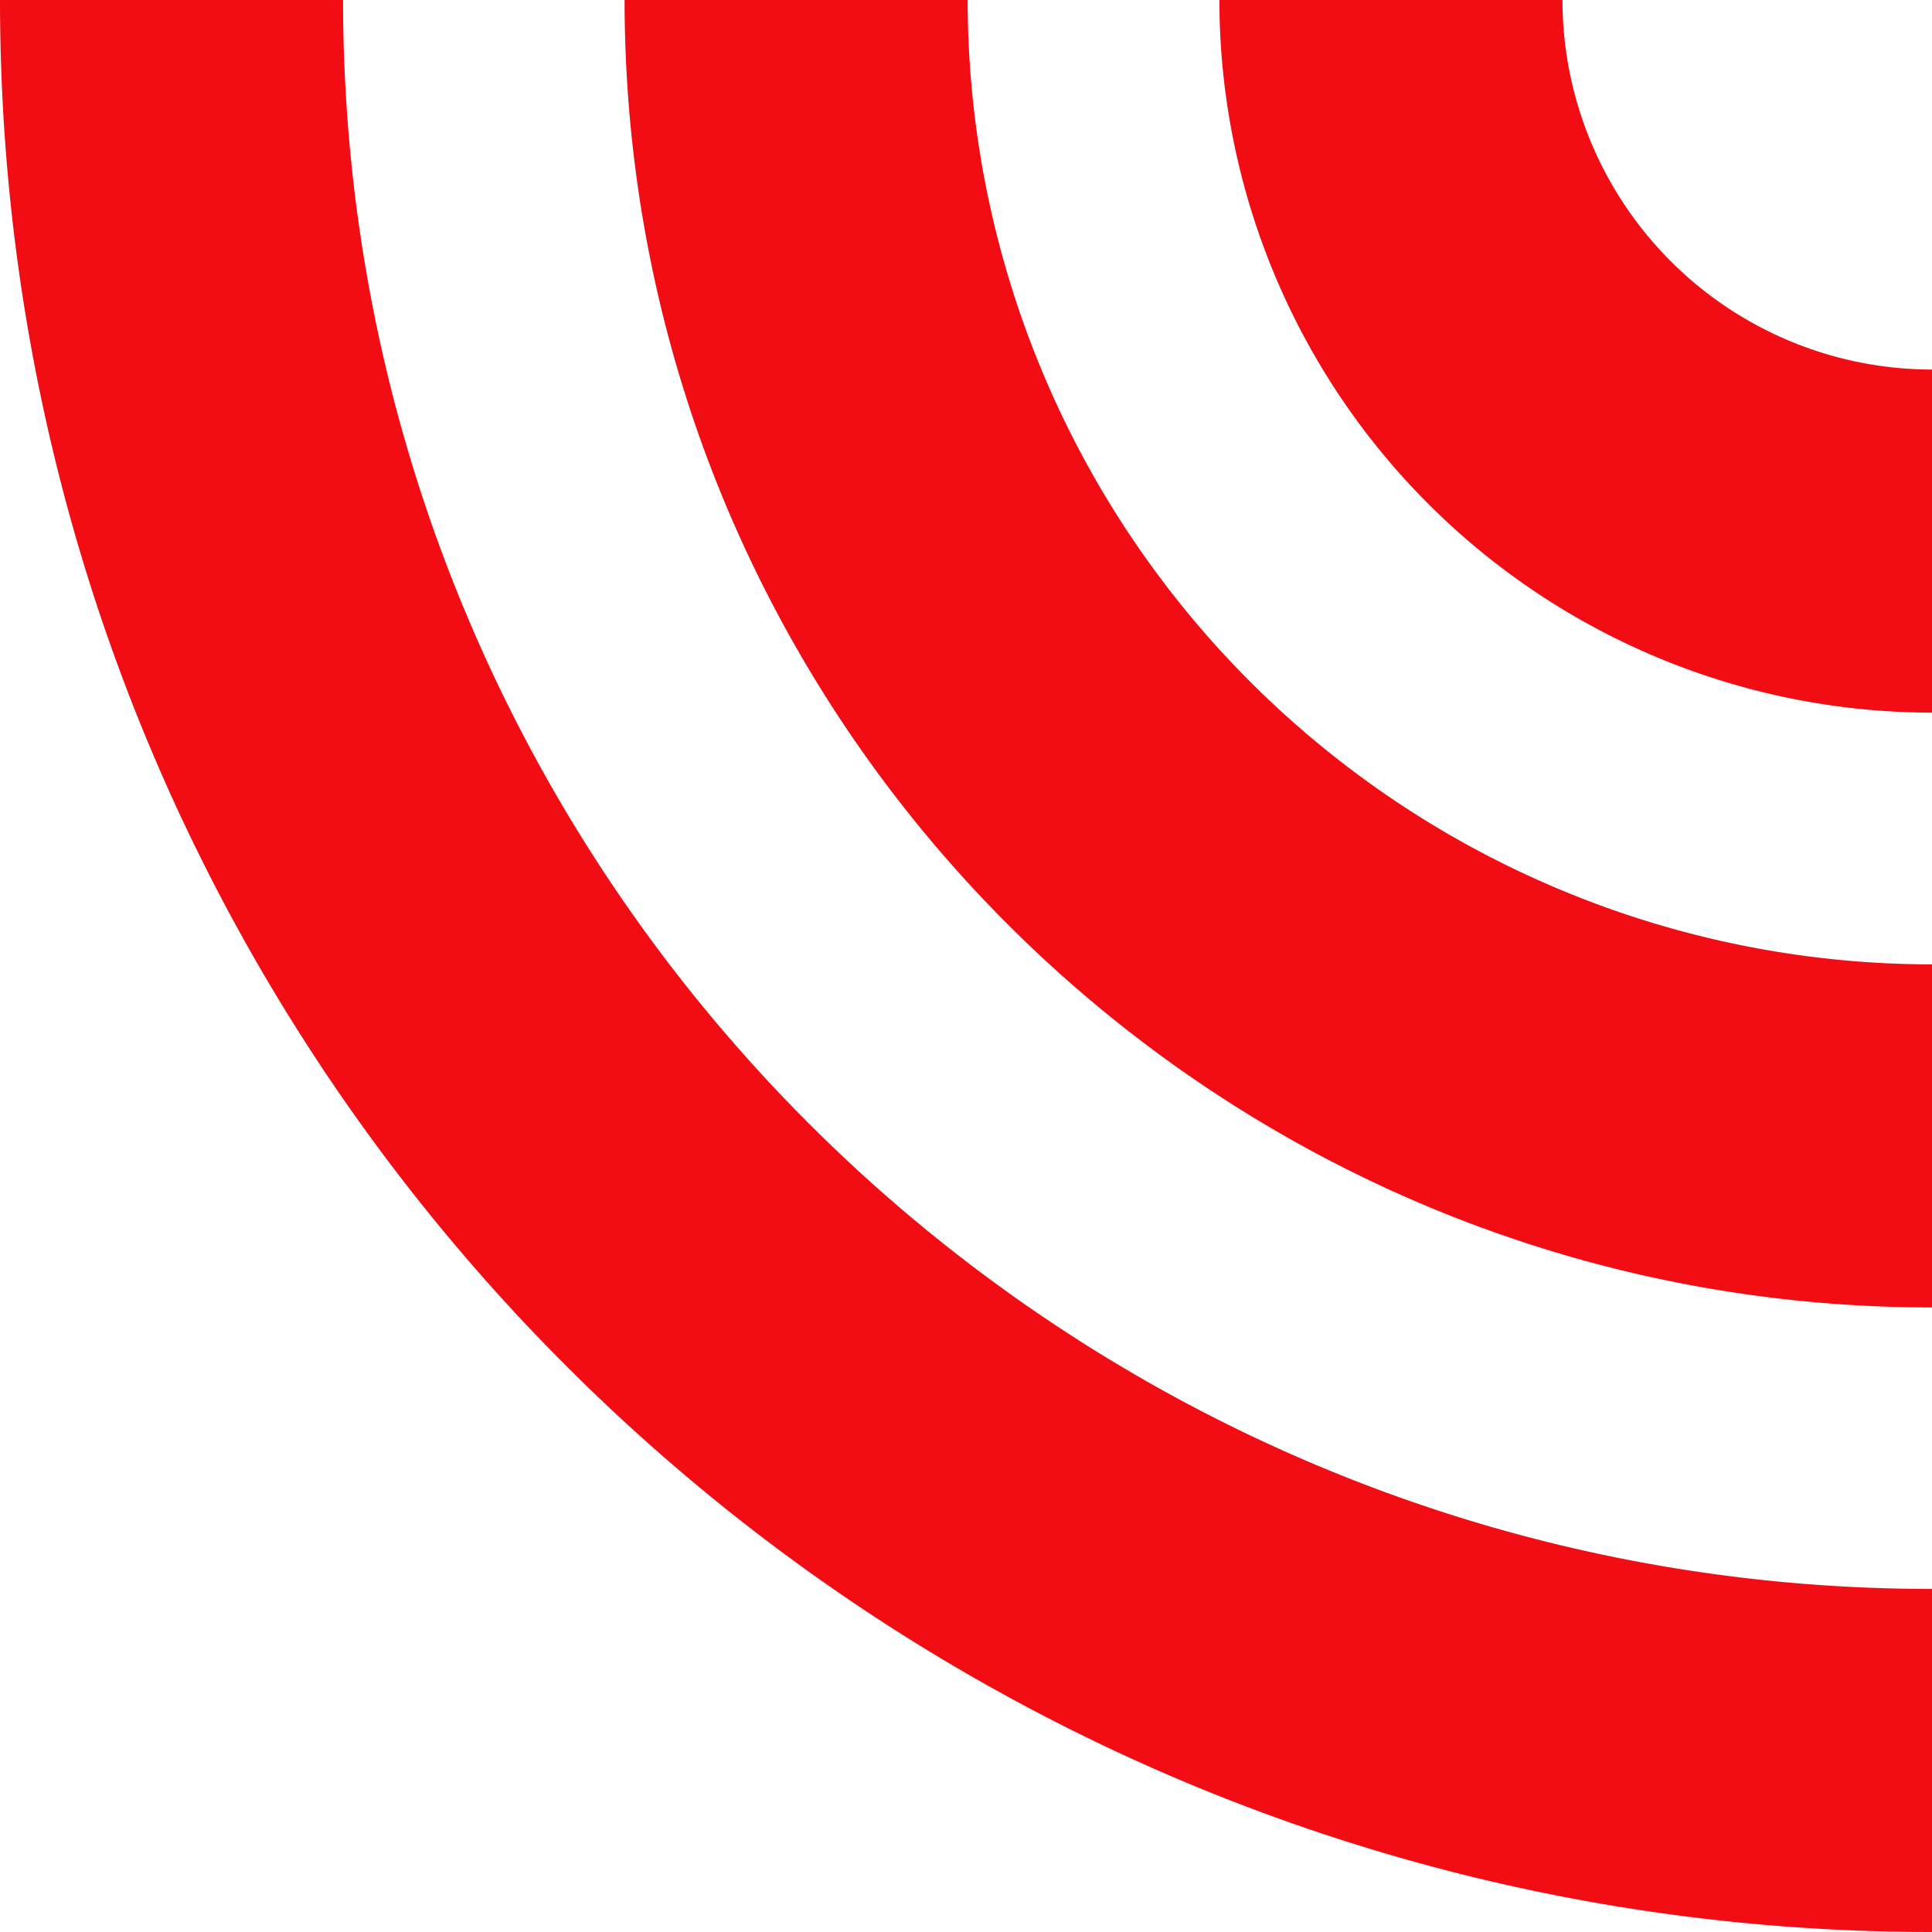 <svg xmlns="http://www.w3.org/2000/svg" width="262" height="262" viewBox="0 0 262 262">
  <g id="Group_13" data-name="Group 13" transform="translate(0 135.533)">
    <path id="Path_7" data-name="Path 7" d="M46.524-135.533C46.524-16.609,143.076,79.943,262,79.943v46.524c-144.6,0-262-117.4-262-262Zm84.7,0A130.841,130.841,0,0,0,262-4.754V41.769c-97.856,0-177.3-79.447-177.3-177.3Zm80.665,0A50.137,50.137,0,0,0,262-85.419v46.524a96.683,96.683,0,0,1-96.638-96.638Z" transform="translate(0 0)" fill="#f10d13"/>
  </g>
</svg>
